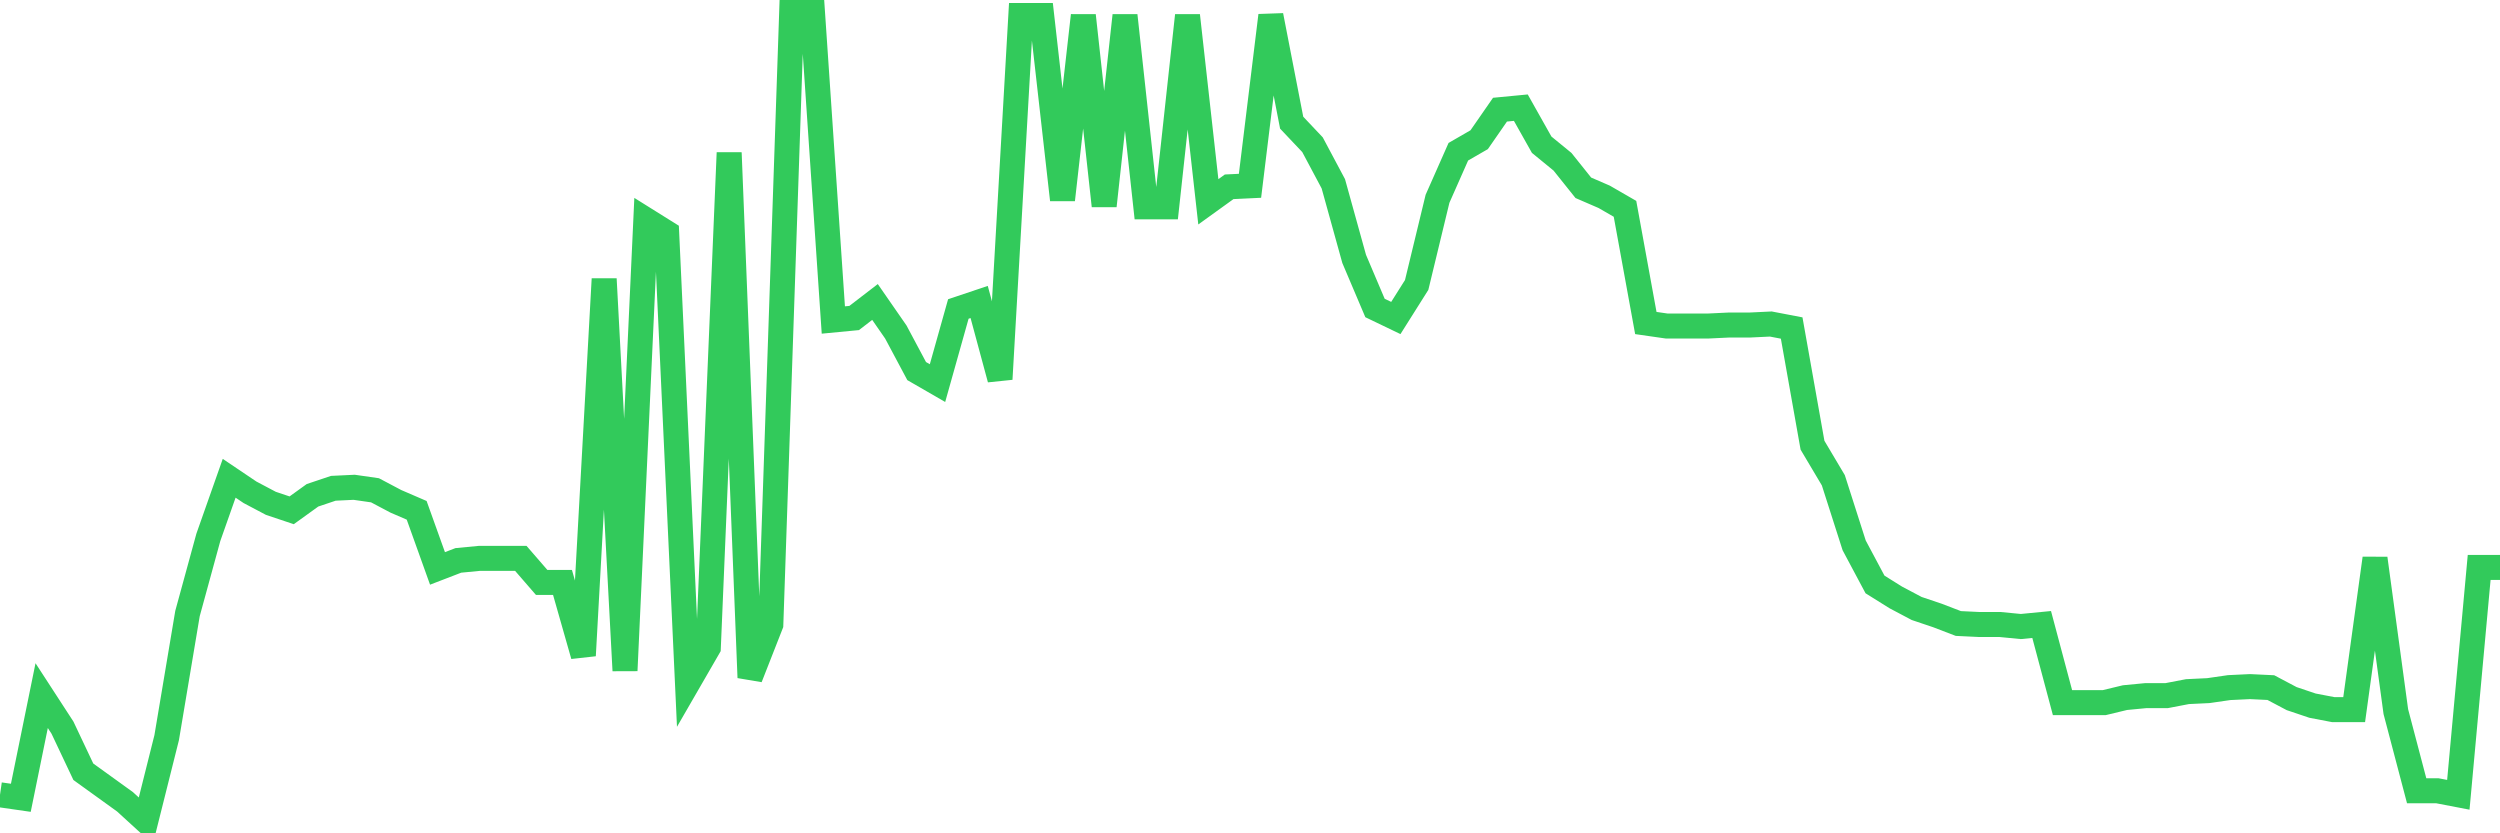 <svg
  xmlns="http://www.w3.org/2000/svg"
  xmlns:xlink="http://www.w3.org/1999/xlink"
  width="120"
  height="40"
  viewBox="0 0 120 40"
  preserveAspectRatio="none"
>
  <polyline
    points="0,38.15 1,38.294 2,33.39 3,34.929 4,37.044 5,37.765 6,38.486 7,39.4 8,35.409 9,29.448 10,25.794 11,22.957 12,23.63 13,24.159 14,24.495 15,23.774 16,23.438 17,23.39 18,23.534 19,24.063 20,24.495 21,27.284 22,26.899 23,26.803 24,26.803 25,26.803 26,27.957 27,27.957 28,31.467 29,13.389 30,32.188 31,10.552 32,11.177 33,32.813 34,31.082 35,7.331 36,32.525 37,29.976 38,0.6 39,0.6 40,15.36 41,15.264 42,14.495 43,15.937 44,17.812 45,18.389 46,14.831 47,14.495 48,18.197 49,0.744 50,0.744 51,9.591 52,0.744 53,9.879 54,0.744 55,9.927 56,9.927 57,0.744 58,9.687 59,8.966 60,8.918 61,0.744 62,5.889 63,6.946 64,8.822 65,12.428 66,14.783 67,15.264 68,13.678 69,9.543 70,7.283 71,6.706 72,5.264 73,5.168 74,6.946 75,7.764 76,9.014 77,9.447 78,10.024 79,15.505 80,15.649 81,15.649 82,15.649 83,15.601 84,15.601 85,15.553 86,15.745 87,21.37 88,23.053 89,26.178 90,28.053 91,28.678 92,29.207 93,29.544 94,29.928 95,29.976 96,29.976 97,30.073 98,29.976 99,33.727 100,33.727 101,33.727 102,33.486 103,33.39 104,33.39 105,33.198 106,33.15 107,33.005 108,32.957 109,33.005 110,33.534 111,33.871 112,34.063 113,34.063 114,26.803 115,34.159 116,37.958 117,37.958 118,38.15 119,27.236 120,27.236"
    fill="none"
    stroke="#32ca5b"
    stroke-width="1.2"
  >
  </polyline>
</svg>